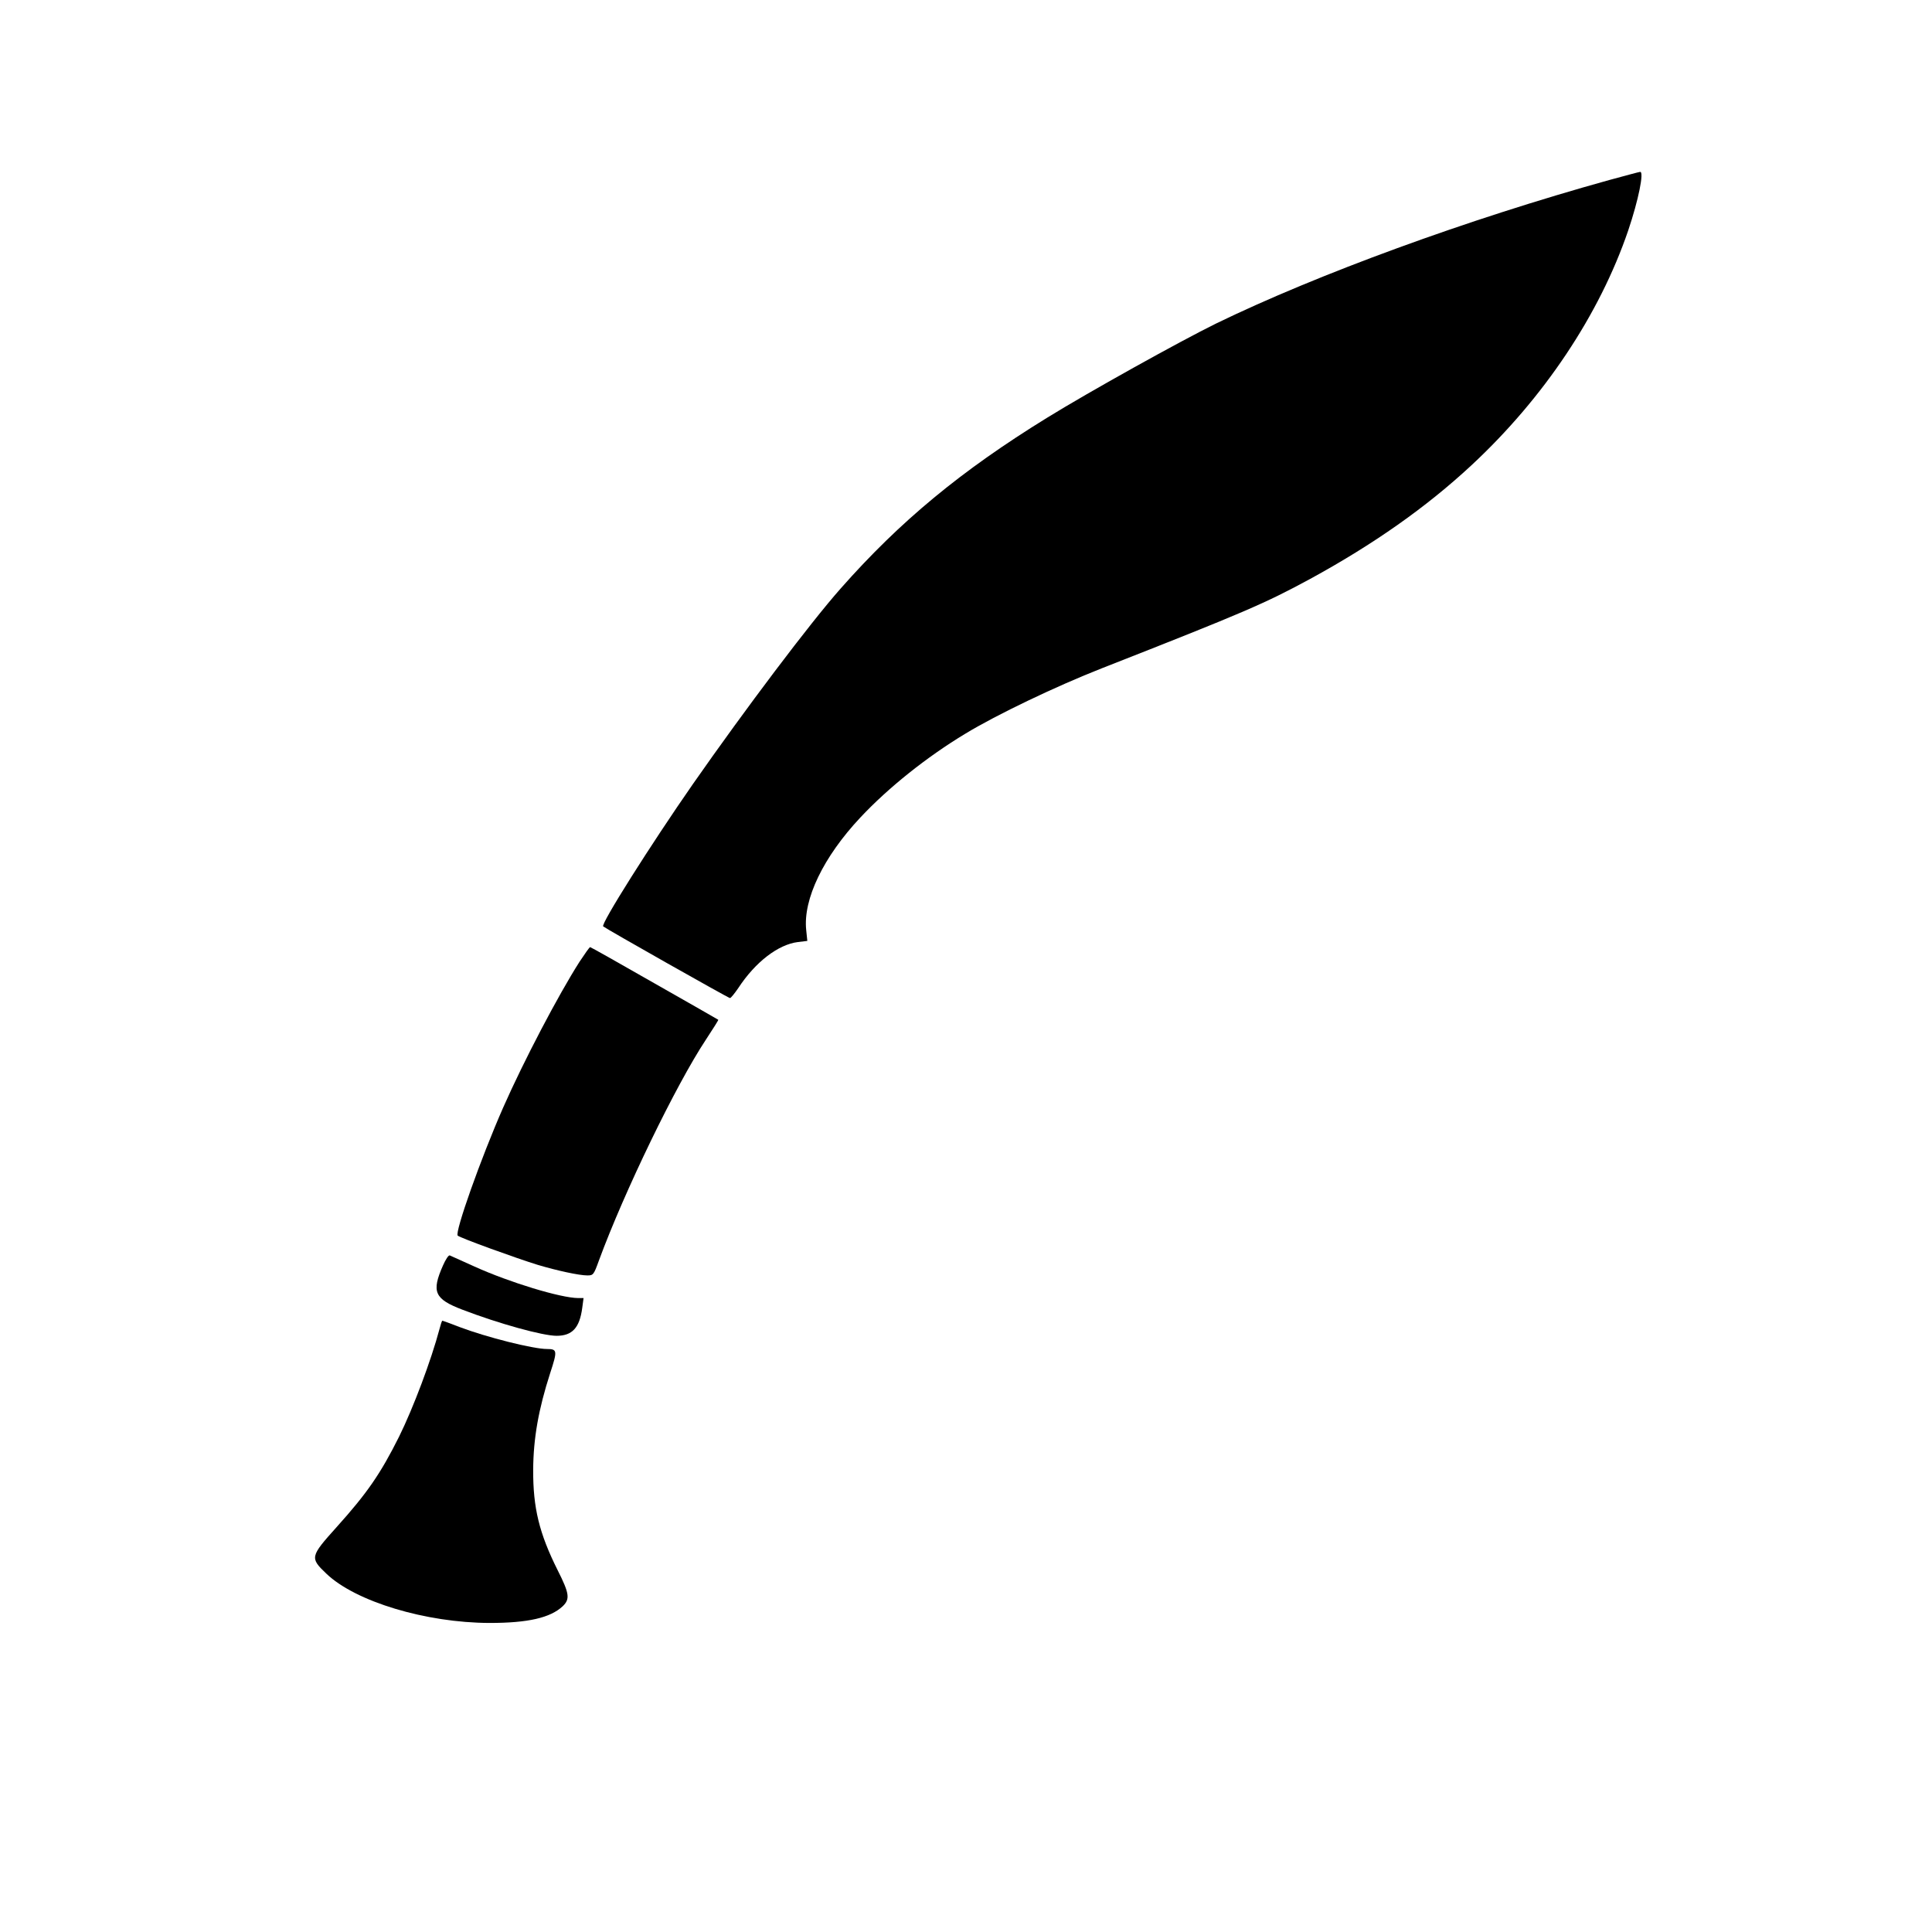 <?xml version="1.0" standalone="no"?>
<!DOCTYPE svg PUBLIC "-//W3C//DTD SVG 20010904//EN"
 "http://www.w3.org/TR/2001/REC-SVG-20010904/DTD/svg10.dtd">
<svg version="1.0" xmlns="http://www.w3.org/2000/svg"
 width="1024pt" height="1024pt" viewBox="0 0 1024 1024"
 preserveAspectRatio="xMidYMid meet">

<g transform="translate(0,1024) scale(0.1,-0.1)"
fill="#000000" stroke="none">
<path d="M8530 9286 c-753 -209 -1548 -500 -2085 -761 -191 -94 -668 -359
-895 -499 -456 -281 -780 -549 -1095 -906 -162 -183 -504 -637 -782 -1035
-224 -322 -490 -743 -476 -755 15 -13 664 -380 672 -380 5 0 24 24 44 53 91
139 212 231 316 244 l50 6 -6 58 c-17 163 91 387 287 596 148 158 352 321 556
444 166 101 482 252 724 347 757 297 865 344 1103 473 337 184 616 380 856
603 384 357 679 799 831 1245 54 160 85 312 63 310 -5 0 -78 -20 -163 -43z"/>
<path d="M3072 5143 c-113 -177 -295 -524 -405 -773 -118 -268 -258 -663 -241
-679 12 -12 313 -121 424 -155 104 -31 220 -56 263 -56 31 0 34 3 61 78 135
367 410 934 567 1171 38 58 68 105 66 106 -1 1 -153 88 -338 193 -185 106
-338 192 -341 192 -4 0 -28 -35 -56 -77z"/>
<path d="M2348 3533 c-62 -140 -46 -178 104 -235 193 -74 425 -138 498 -138
83 0 122 42 136 148 l7 52 -29 0 c-93 1 -361 82 -549 167 -66 30 -125 56 -131
59 -6 3 -22 -21 -36 -53z"/>
<path d="M2330 3198 c-45 -169 -139 -419 -215 -573 -98 -196 -169 -299 -330
-478 -142 -158 -143 -164 -55 -248 155 -148 527 -260 865 -261 203 0 322 27
388 89 39 38 35 67 -27 190 -98 196 -131 331 -130 533 1 166 28 320 90 512 39
119 38 128 -17 128 -74 0 -322 63 -462 116 -49 19 -90 34 -92 34 -3 0 -9 -19
-15 -42z"/>
</g>
</svg>
